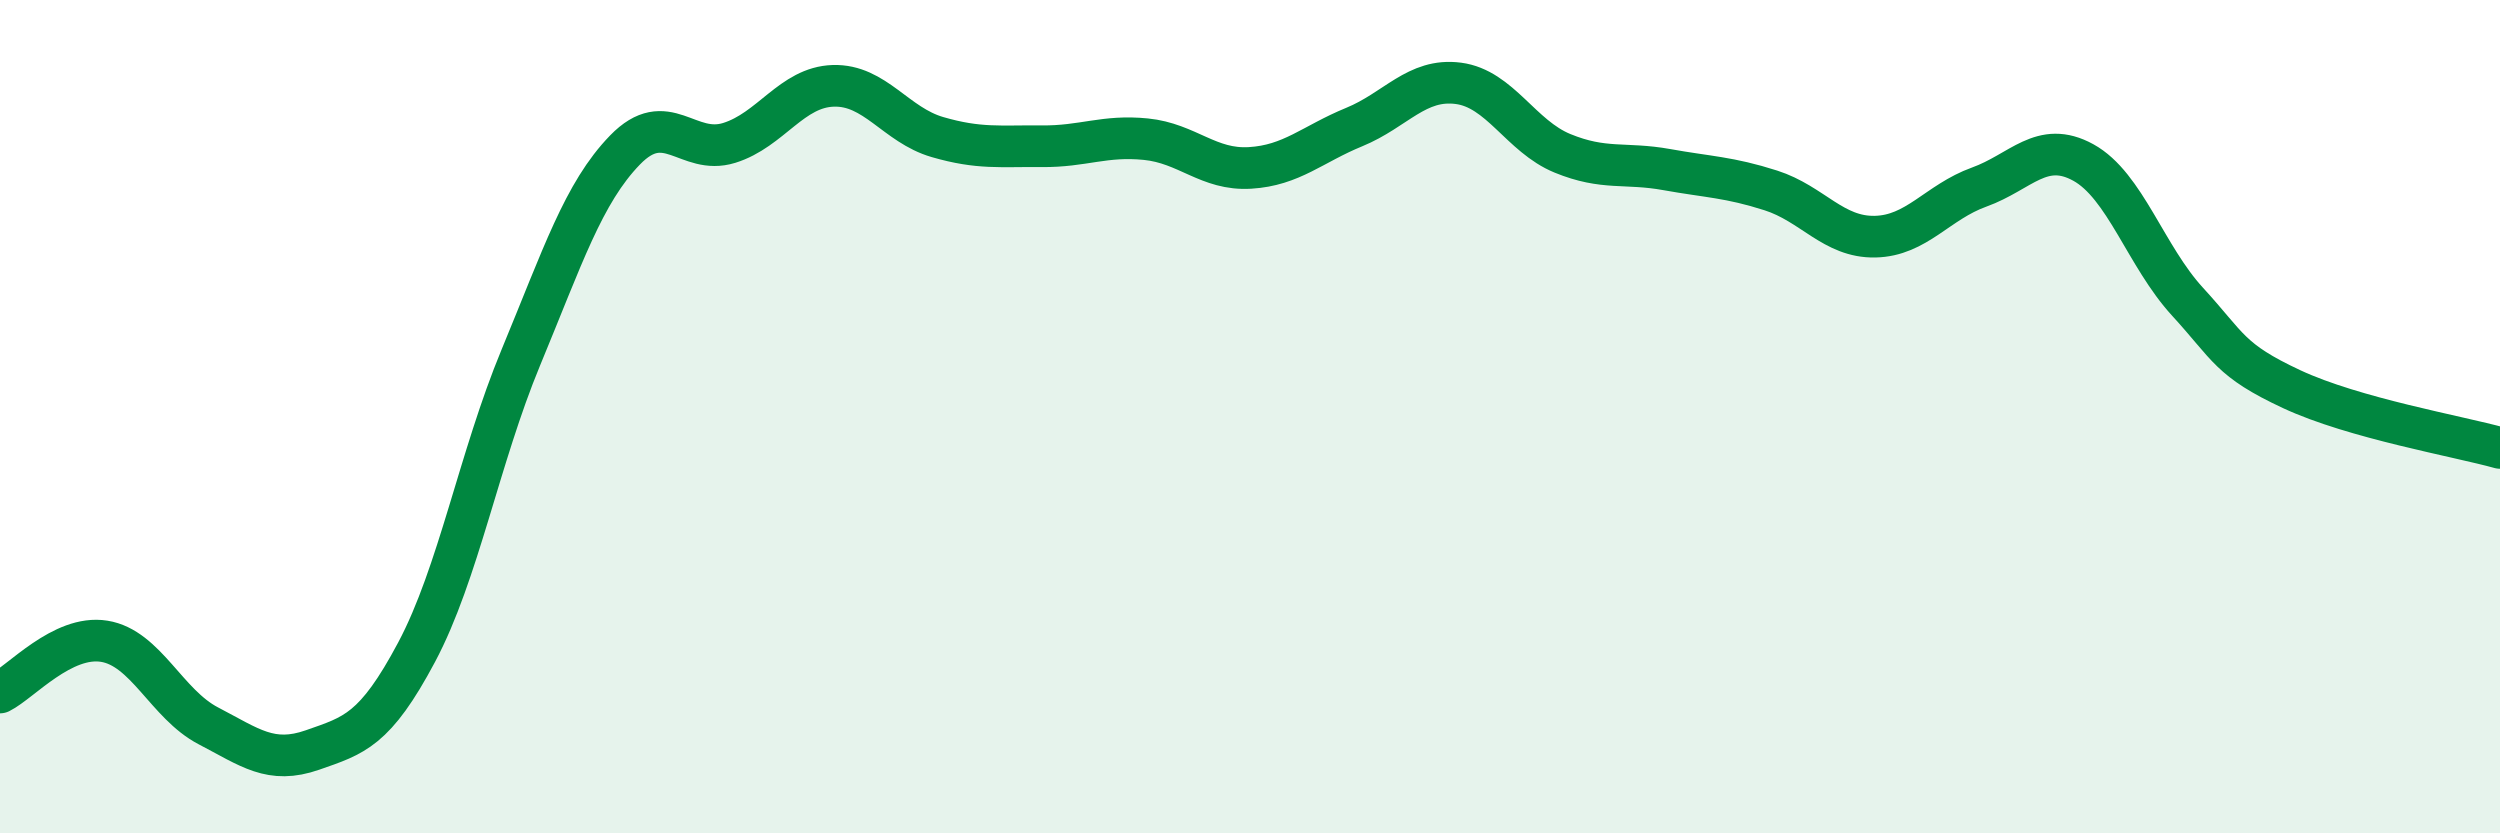 
    <svg width="60" height="20" viewBox="0 0 60 20" xmlns="http://www.w3.org/2000/svg">
      <path
        d="M 0,16.62 C 0.5,16.37 1.5,15.23 2.5,15.39 C 3.5,15.55 4,16.9 5,17.42 C 6,17.94 6.5,18.35 7.5,18 C 8.5,17.65 9,17.53 10,15.65 C 11,13.77 11.5,10.99 12.5,8.58 C 13.5,6.17 14,4.63 15,3.6 C 16,2.57 16.5,3.74 17.5,3.43 C 18.5,3.12 19,2.09 20,2.06 C 21,2.03 21.5,3 22.5,3.29 C 23.5,3.58 24,3.5 25,3.51 C 26,3.52 26.5,3.24 27.5,3.34 C 28.5,3.44 29,4.09 30,4.03 C 31,3.97 31.5,3.46 32.5,3.05 C 33.5,2.64 34,1.87 35,2 C 36,2.13 36.5,3.27 37.5,3.68 C 38.5,4.09 39,3.89 40,4.07 C 41,4.25 41.5,4.25 42.5,4.57 C 43.5,4.89 44,5.7 45,5.68 C 46,5.66 46.5,4.85 47.5,4.49 C 48.5,4.13 49,3.35 50,3.9 C 51,4.45 51.5,6.15 52.5,7.24 C 53.5,8.33 53.5,8.64 55,9.34 C 56.5,10.04 59,10.47 60,10.75L60 20L0 20Z"
        fill="#008740"
        opacity="0.1"
        stroke-linecap="round"
        stroke-linejoin="round"
      />
      <path
        d="M 0,16.62 C 0.5,16.37 1.5,15.23 2.5,15.39 C 3.5,15.55 4,16.9 5,17.42 C 6,17.94 6.5,18.35 7.5,18 C 8.5,17.65 9,17.53 10,15.65 C 11,13.77 11.5,10.99 12.5,8.58 C 13.5,6.17 14,4.63 15,3.6 C 16,2.57 16.5,3.74 17.5,3.43 C 18.5,3.12 19,2.09 20,2.06 C 21,2.03 21.5,3 22.5,3.29 C 23.5,3.58 24,3.5 25,3.51 C 26,3.52 26.5,3.24 27.5,3.34 C 28.5,3.44 29,4.09 30,4.03 C 31,3.97 31.5,3.46 32.5,3.05 C 33.5,2.64 34,1.87 35,2 C 36,2.13 36.5,3.27 37.5,3.68 C 38.5,4.09 39,3.89 40,4.07 C 41,4.25 41.5,4.25 42.5,4.57 C 43.5,4.89 44,5.7 45,5.68 C 46,5.66 46.5,4.85 47.5,4.49 C 48.5,4.13 49,3.35 50,3.9 C 51,4.45 51.5,6.15 52.5,7.24 C 53.5,8.33 53.5,8.64 55,9.34 C 56.5,10.04 59,10.47 60,10.75"
        stroke="#008740"
        stroke-width="1"
        fill="none"
        stroke-linecap="round"
        stroke-linejoin="round"
      />
    </svg>
  